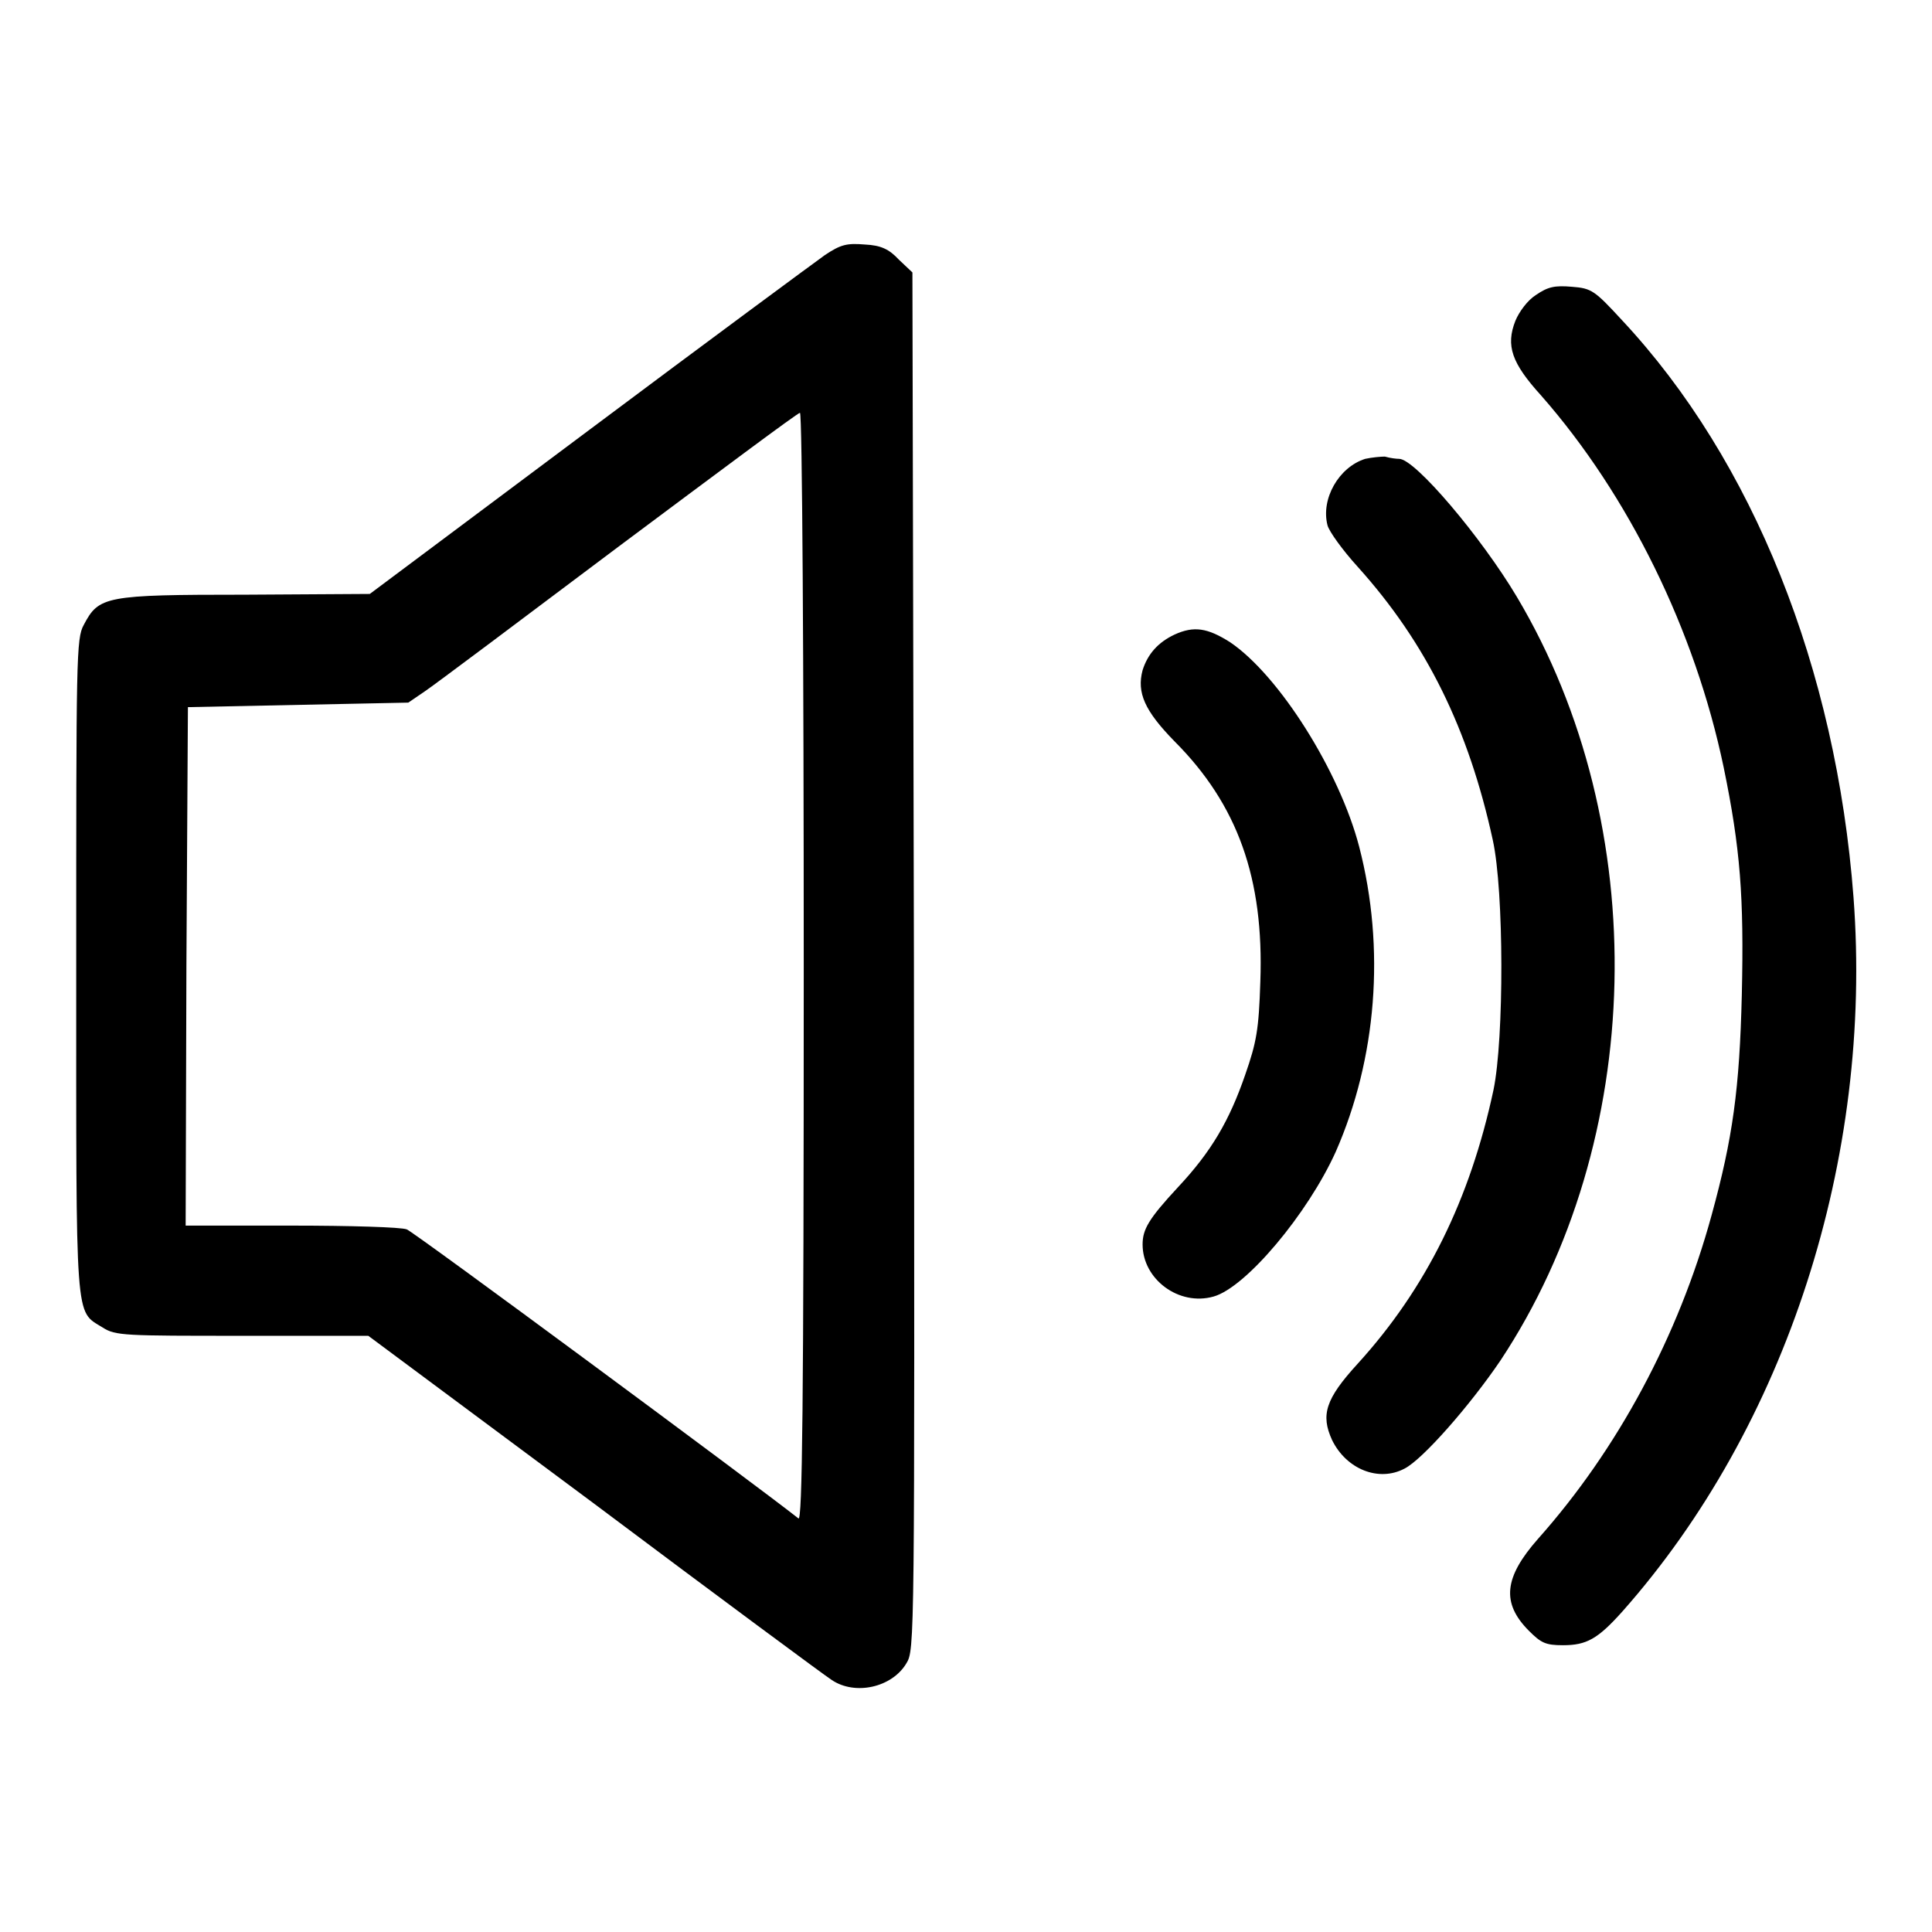 <?xml version="1.0" encoding="utf-8"?>
<!-- Svg Vector Icons : http://www.onlinewebfonts.com/icon -->
<!DOCTYPE svg PUBLIC "-//W3C//DTD SVG 1.1//EN" "http://www.w3.org/Graphics/SVG/1.1/DTD/svg11.dtd">
<svg version="1.1" xmlns="http://www.w3.org/2000/svg" xmlns:xlink="http://www.w3.org/1999/xlink" x="0px" y="0px" viewBox="0 0 256 256" enable-background="new 0 0 256 256" xml:space="preserve">
<g><g><g><path fill="#000000" d="M109.3,33.8c-1.4,1-15.5,11.4-31.4,23.3L49,78.7l-16.5,0.1c-18.6,0-19.4,0.2-21.4,4c-1,1.8-1,4.3-1,45.3c0,47.8-0.2,45.5,3.5,47.8c1.7,1.1,2.9,1.1,18.5,1.1h16.7l30,22.3c16.4,12.3,30.6,22.8,31.4,23.3c3.1,2.1,8,1,9.9-2.2c1.1-1.8,1.1-2.4,1-93.1l-0.2-91.2l-1.8-1.7c-1.3-1.4-2.4-1.9-4.5-2C112.2,32.2,111.4,32.4,109.3,33.8z M106.5,128.2c0,58.8-0.2,73.4-0.7,73c-5.7-4.5-51-38-51.9-38.3c-0.7-0.3-7.6-0.5-15.3-0.5h-14l0.1-34.4l0.2-34.3l14.6-0.3l14.6-0.3l2.2-1.5c1.2-0.8,12.8-9.5,25.7-19.2c13-9.7,23.7-17.7,24-17.7C106.3,54.7,106.5,87.8,106.5,128.2z"/><path fill="#000000" d="M203.5,39.1c-1.1,0.7-2.2,2.2-2.7,3.4c-1.3,3.3-0.5,5.6,3.4,9.9c11.6,13.2,20.4,31.1,24.2,49.3c2.2,10.7,2.7,17.1,2.4,30.1c-0.3,12.5-1.2,19-4,29.2c-4.4,16.1-12.5,31.1-23,42.9c-4.5,5.1-4.9,8.5-1.2,12.2c1.6,1.6,2.2,1.9,4.5,1.9c3.1,0,4.6-0.8,7.9-4.5c21.7-24.5,33.2-60,30.6-94.6c-2.3-30.3-13.3-57.9-30.7-76.5c-3.6-3.9-4-4.2-6.6-4.4C206,37.8,205.1,38,203.5,39.1z"/><path fill="#000000" d="M180.9,60.8c-3.5,1.1-5.9,5.3-5,8.8c0.2,0.8,2,3.3,4,5.5c9.1,10.1,14.7,21.5,17.9,36.2c1.5,6.8,1.5,26.3,0.1,33.1c-3.1,14.5-8.9,26.3-18,36.3c-4.3,4.7-4.9,6.8-3.4,10.1c1.9,3.9,6.2,5.6,9.6,3.8c2.4-1.2,8.7-8.4,12.7-14.3c19.3-29.1,20.3-70.8,2.2-101.2c-4.7-7.9-13.5-18.3-15.6-18.3c-0.4,0-1.2-0.1-1.9-0.3C183,60.5,181.8,60.6,180.9,60.8z"/><path fill="#000000" d="M155.6,84.1c-2.1,1-3.5,2.5-4.2,4.7c-0.8,3,0.3,5.4,4.2,9.4c8.4,8.4,11.9,18.2,11.4,31.9c-0.2,6.3-0.5,8-2,12.3c-2.1,6.1-4.5,10.2-8.9,14.9c-3.9,4.2-4.7,5.6-4.7,7.6c0,4.6,4.8,8.2,9.4,6.9c4.3-1.2,12.5-11,16.2-19.2c5.4-12.3,6.6-26.9,3.1-40.4c-2.6-10-10.6-22.7-17.1-27.1C160,83.2,158.2,82.9,155.6,84.1z"/></g></g></g>
</svg>